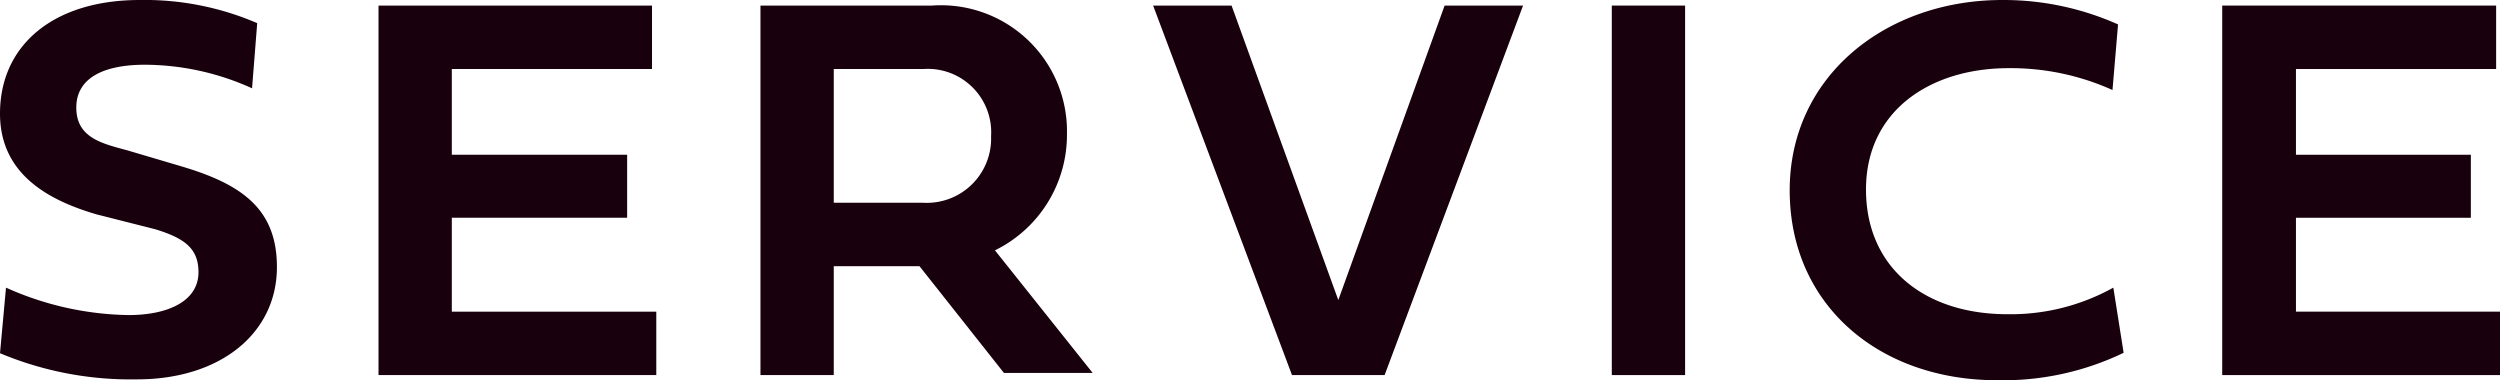 <svg xmlns="http://www.w3.org/2000/svg" viewBox="0 0 58.32 8.87"><defs><style>.cls-1{fill:#18010d;}</style></defs><g id="レイヤー_2" data-name="レイヤー 2"><g id="レイヤー_0_bg-texture_shutterstock_1124840219_bg-line_fv_case_study_レイヤー_7_service-line-up_service_banner1_banner2_seminar_section-img_e-book_長方形_6_長方形_6_のコピー_3_" data-name="レイヤー 0 + bg-texture + shutterstock_1124840219 + bg-line + fv + case study + レイヤー 7 + service-line-up + service + banner1 + banner2 + seminar + section-img + e-book + 長方形 6 + 長方形 6 のコピー 3  "><path class="cls-1" d="M6,.54,5.88,2.06a6.1,6.1,0,0,0-2.5-.55c-.93,0-1.6.29-1.6,1s.61.84,1.2,1l1.25.37c1.42.42,2.23,1,2.23,2.35,0,1.53-1.3,2.62-3.27,2.62A7.9,7.9,0,0,1,0,8.24L.14,6.71A7.21,7.21,0,0,0,3,7.35c.91,0,1.63-.32,1.63-1,0-.55-.32-.79-1-1L2.25,5C1.16,4.68,0,4.08,0,2.65,0,1.05,1.25,0,3.26,0A6.63,6.63,0,0,1,6,.54Z"/><path class="cls-1" d="M15.31,8.75H8.83V.13h6.38V1.61H10.54v2h4.09V5.08H10.54V7.27h4.77Z"/><path class="cls-1" d="M21.45,6.21h-2V8.75H17.74V.13h4a2.94,2.94,0,0,1,3.15,3,3,3,0,0,1-1.68,2.71l2.28,2.86H23.42Zm-2-4.6V4.73h2.09a1.5,1.5,0,0,0,1.58-1.55,1.48,1.48,0,0,0-1.58-1.57Z"/><path class="cls-1" d="M33.7.13h1.83L32.3,8.75H30.14L26.9.13h1.83L31.22,7Z"/><path class="cls-1" d="M39.31,8.75H37.6V.13h1.71Z"/><path class="cls-1" d="M49.54,8.23a6.49,6.49,0,0,1-2.95.64c-2.76,0-4.84-1.76-4.84-4.43S44,0,46.71,0a6.55,6.55,0,0,1,2.7.57L49.28,2.1a5.77,5.77,0,0,0-2.42-.51c-1.84,0-3.33,1-3.33,2.83s1.37,2.91,3.3,2.91a4.93,4.93,0,0,0,2.47-.62Z"/><path class="cls-1" d="M58.32,8.75H51.84V.13h6.39V1.61H53.56v2h4.08V5.08H53.56V7.27h4.76Z"/></g></g></svg>